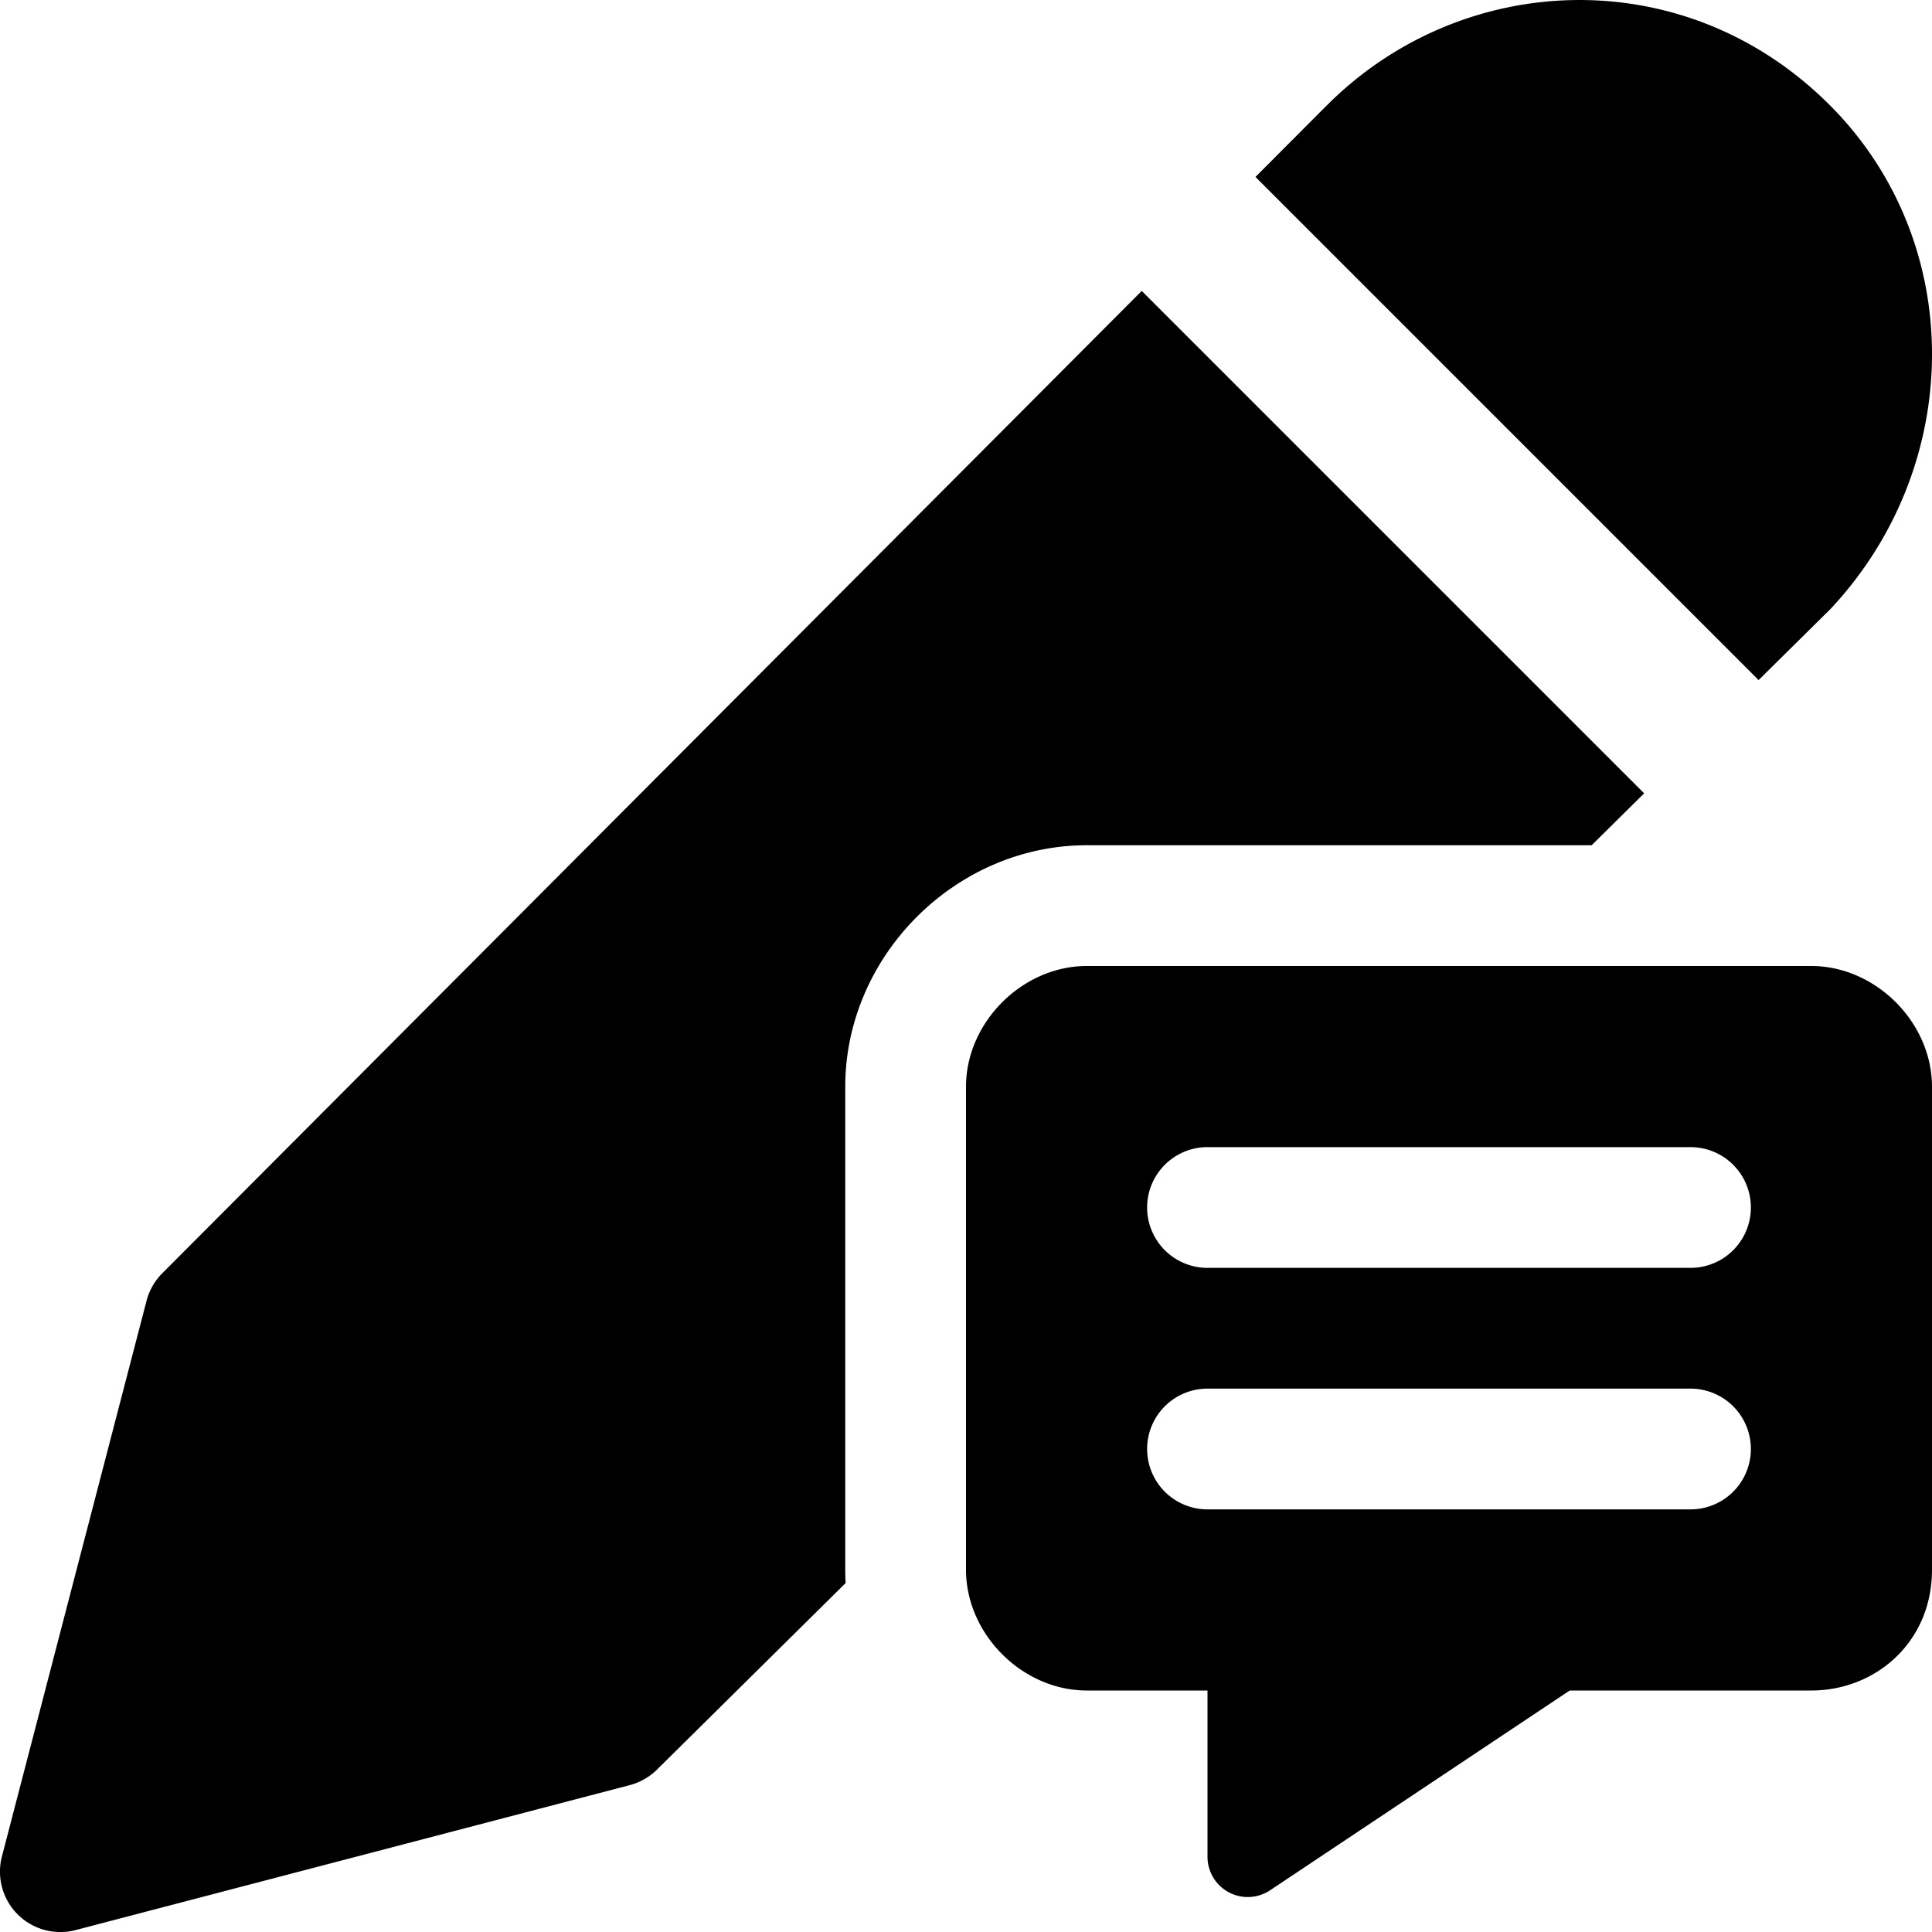 <svg xmlns="http://www.w3.org/2000/svg" fill="none" viewBox="0 0 24 24"><path fill="#000000" fill-rule="evenodd" d="M16.483 1.309c1.676 -1.681 4.447 -1.808 6.25 0 1.699 1.703 1.674 4.465 0.018 6.243a0.647 0.647 0 0 1 -0.021 0.022l-0.884 0.874 -6.25 -6.25 0.887 -0.89Zm-2.3 2.305L2.016 15.817a0.75 0.75 0 0 0 -0.195 0.34L0.024 23.061a0.75 0.75 0 0 0 0.916 0.915l6.885 -1.801a0.75 0.75 0 0 0 0.337 -0.193l2.343 -2.317a2.93 2.93 0 0 1 -0.005 -0.165v-6c0 -1.628 1.372 -3 3 -3h6.272l0.652 -0.645 -6.24 -6.24ZM19.5 21h3c0.8 0 1.5 -0.6 1.5 -1.5v-6c0 -0.8 -0.7 -1.5 -1.5 -1.5h-9c-0.8 0 -1.5 0.7 -1.5 1.5v6c0 0.8 0.7 1.5 1.5 1.5H15v2.066a0.5 0.5 0 0 0 0.777 0.416L19.5 21ZM15 14.25a0.75 0.75 0 0 0 0 1.5h6a0.75 0.75 0 0 0 0 -1.5h-6ZM14.25 18a0.75 0.75 0 0 1 0.75 -0.75h6a0.75 0.75 0 0 1 0 1.5h-6a0.75 0.75 0 0 1 -0.75 -0.75Z" clip-rule="evenodd" stroke-width="1"></path></svg>